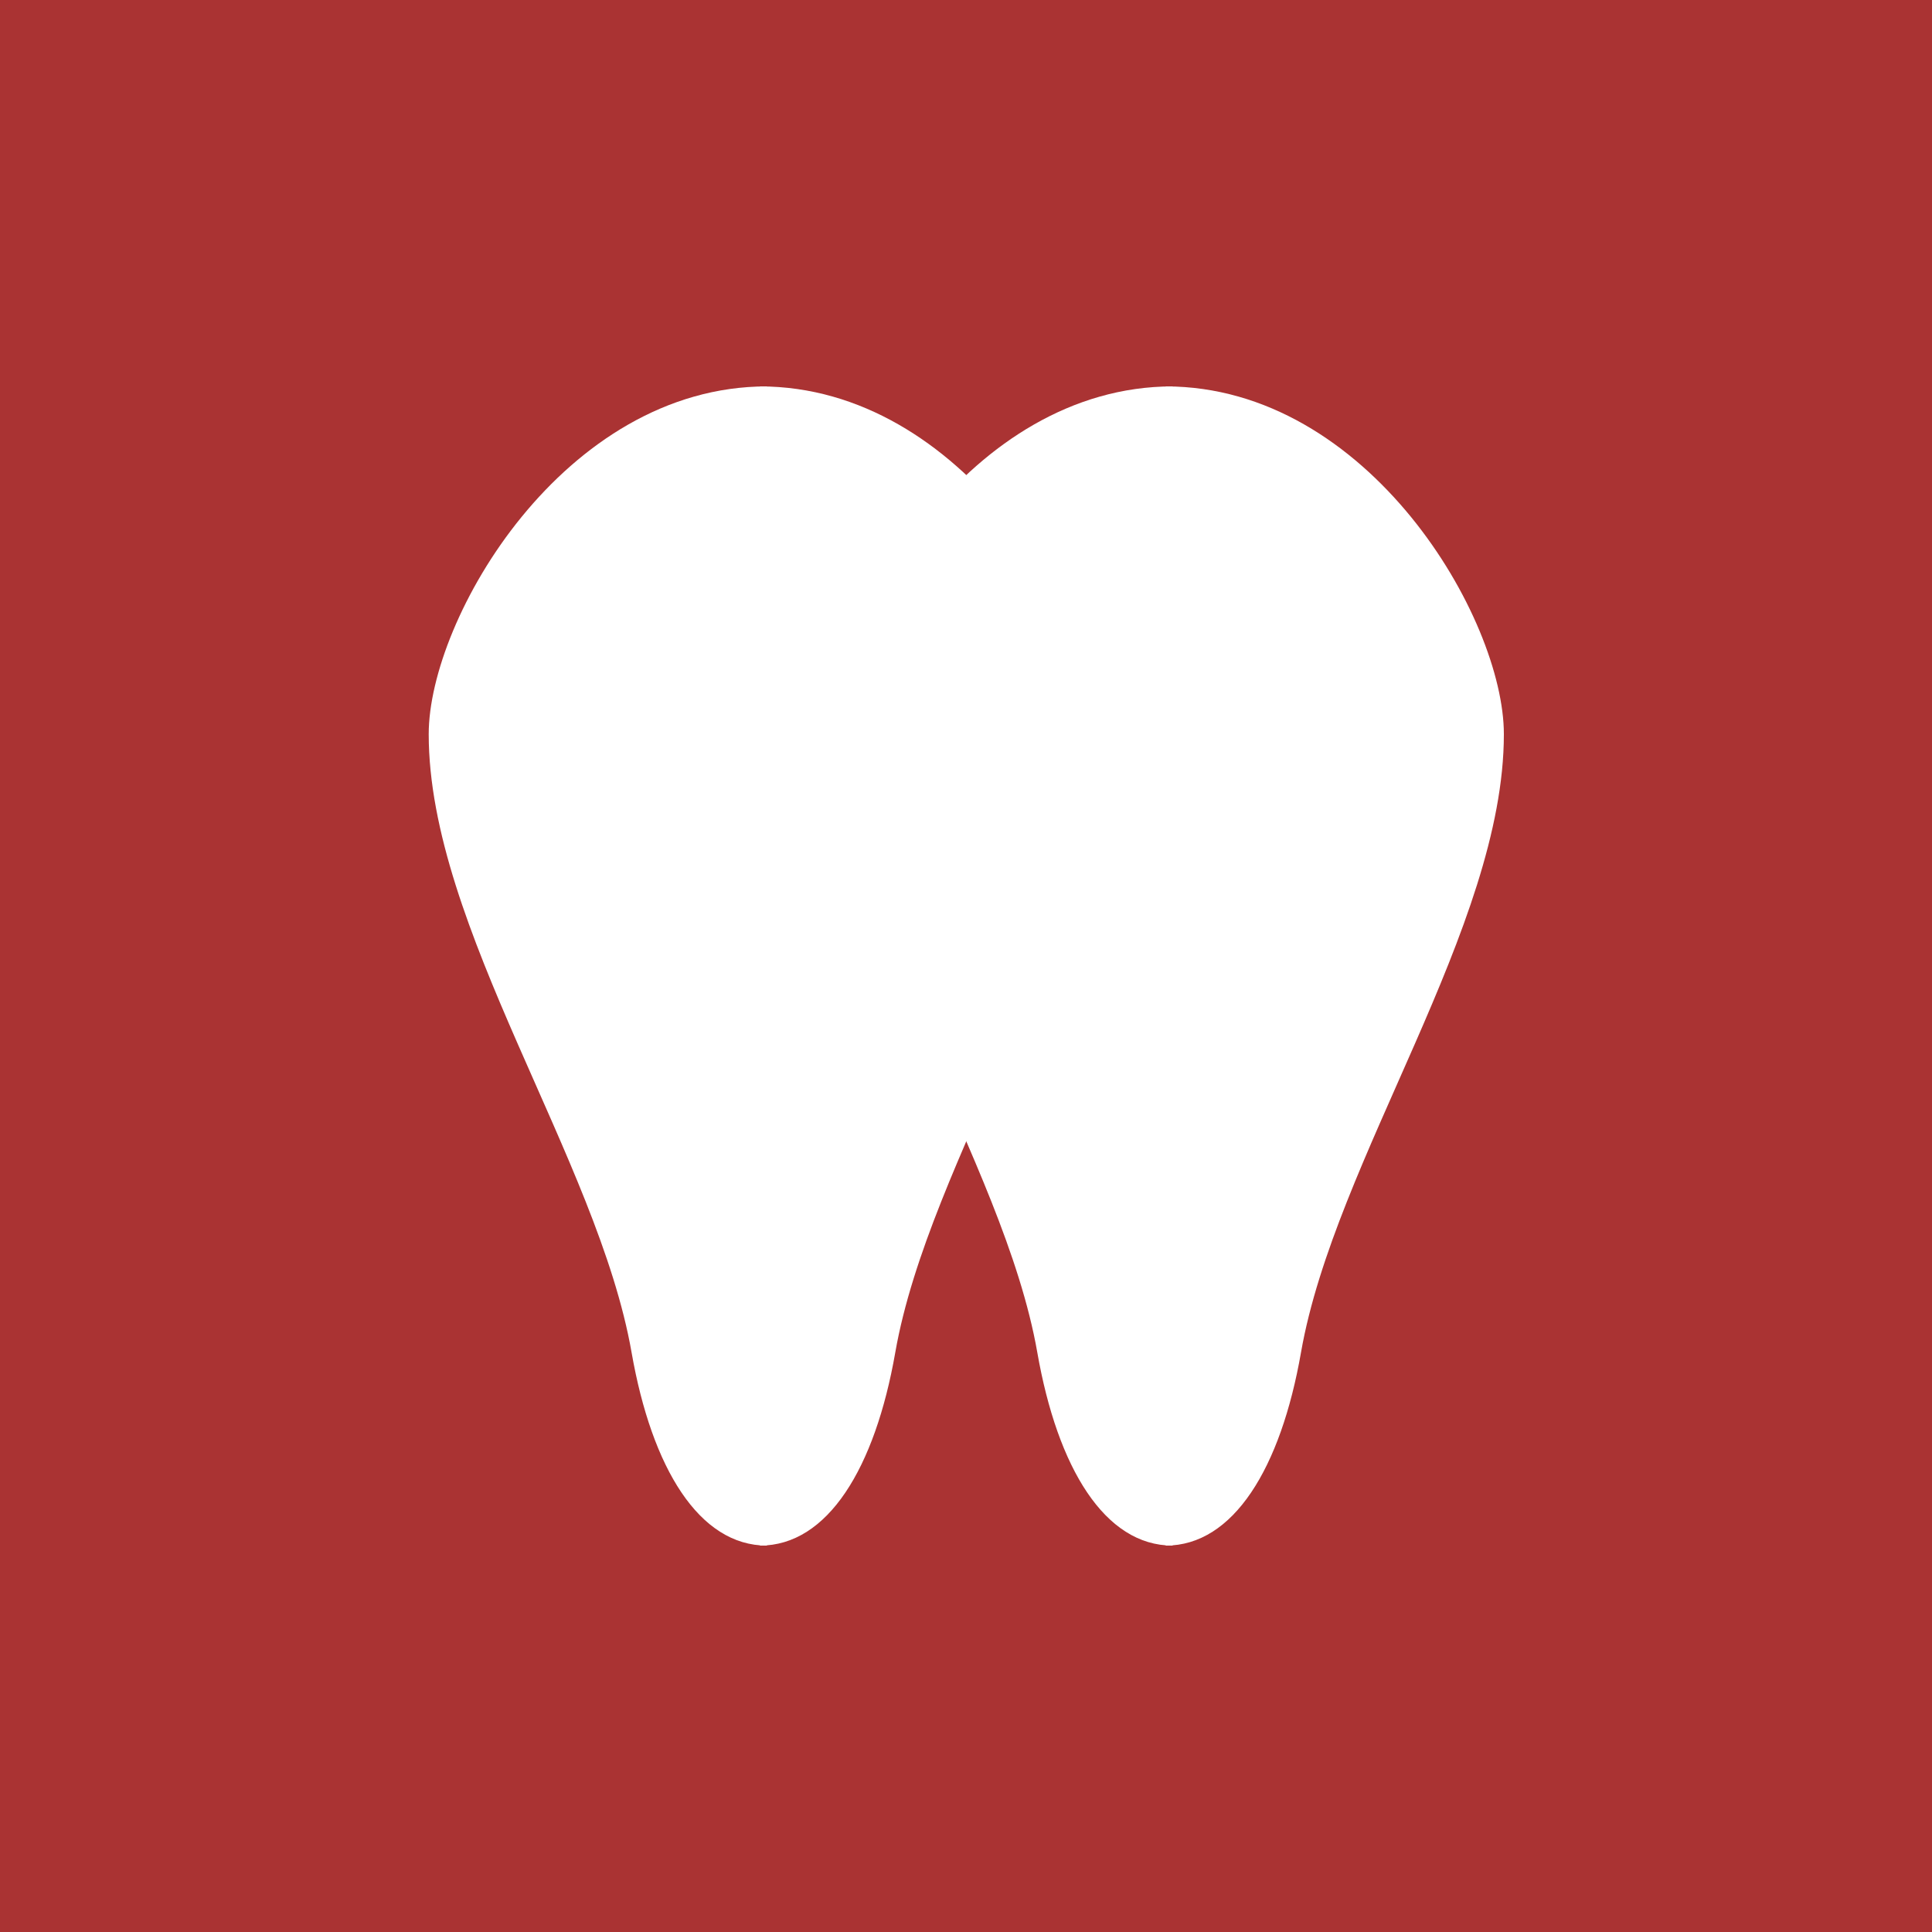 <svg width='400' height='400' viewBox='0 0 400 400'
    xmlns="http://www.w3.org/2000/svg"
    xmlns:xlink= "http://www.w3.org/1999/xlink">

    <defs>
        <clipPath id='c'>
            <circle cx='200' cy='200' r='160' />
	    </clipPath>
        <linearGradient id='gray' x1='0' y1='0' x2='1' y2='0'>
            <stop offset='0' stop-color='#eee' />
            <stop offset='1' stop-color='#888' />
        </linearGradient>
    </defs>

    <rect x='0' y='0' width='400' height='400' fill='#a33' />

    <g transform='scale(1.4 0.8) translate(-57.6 50)' >
    <g transform='translate(-30 0)' id='whole' >
    <path d='M200 50
             C230 50 250 110 250 140
	         C250 190 225 250 220 300
	         C217 330 210 350 200 350 z'
	      fill='white'
	     id='rt' />
    <use xlink:href='#rt' transform='translate(401 0) scale(-1 1) ' />
    </g>
    
    <use xlink:href='#whole' transform='translate(60 0)' />
    </g>

    <!-- <polyline points='200 0 200 400' stroke='black' />
    <polyline points='0 200 400 200' stroke='black' />
    <polyline points='0 80 400 80' stroke='black' />
    <polyline points='0 320 400 320' stroke='black' /> -->
</svg>
